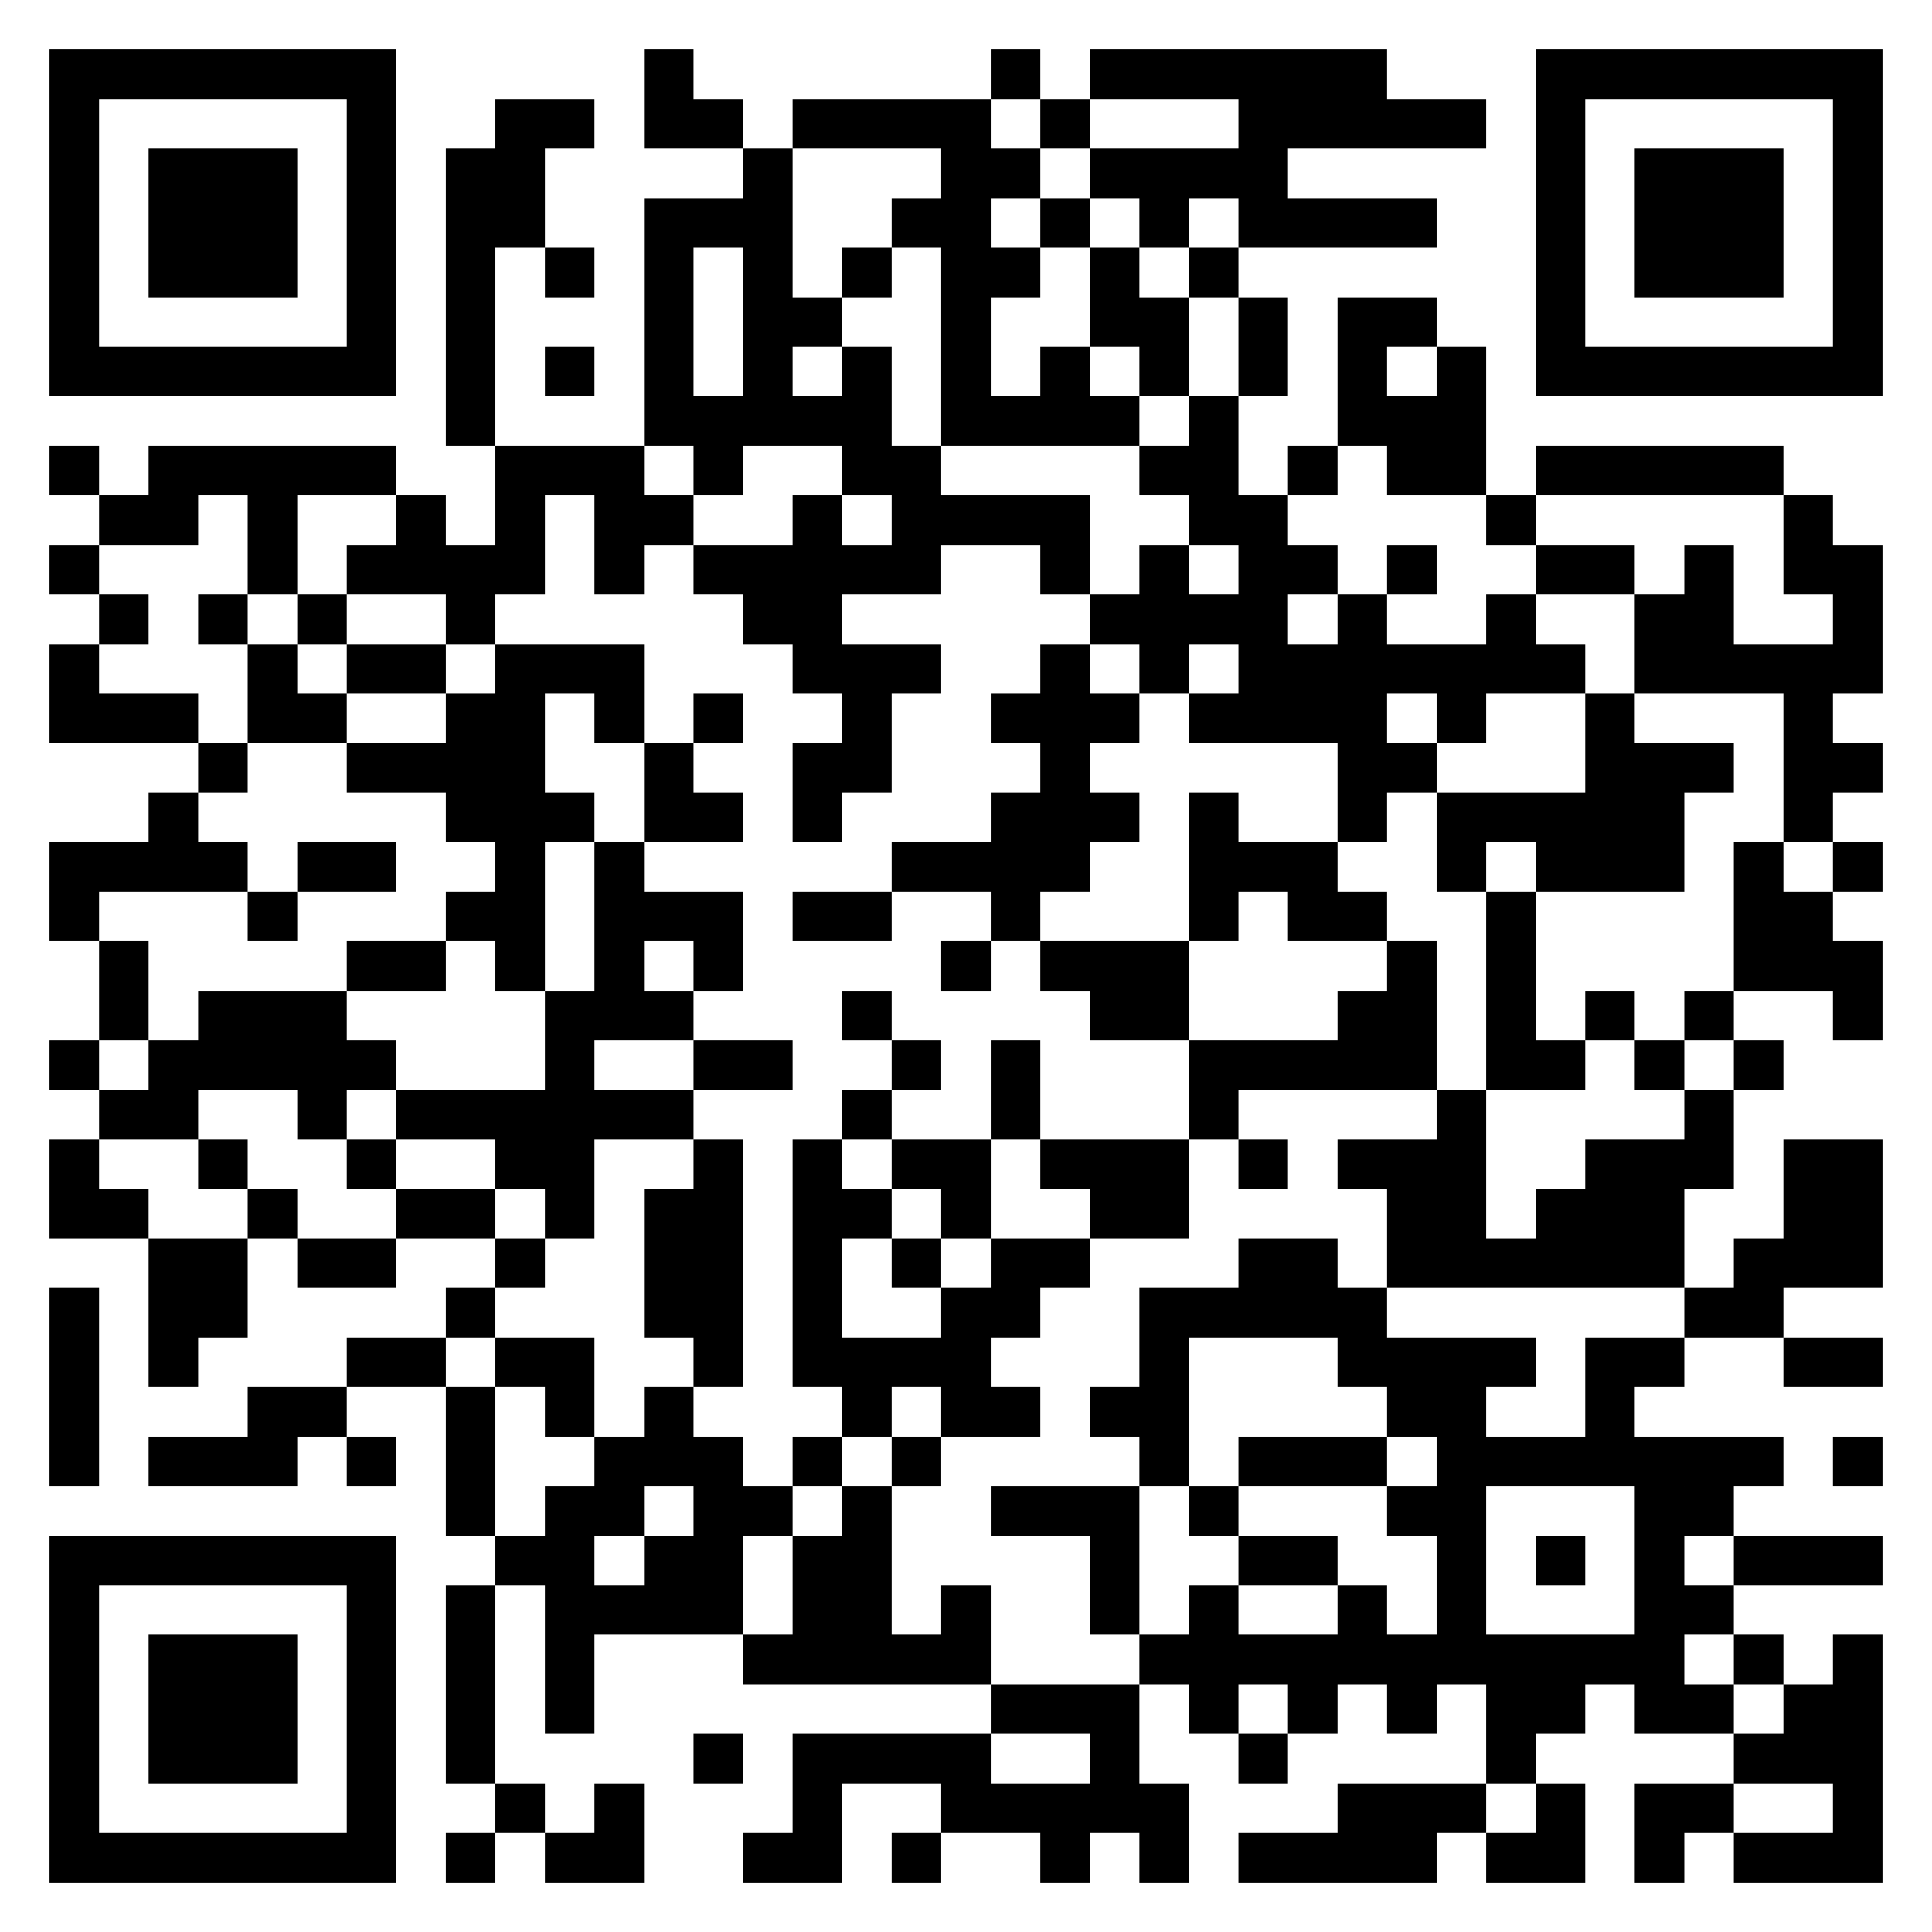 <?xml version="1.0" encoding="UTF-8"?>
<!DOCTYPE svg PUBLIC "-//W3C//DTD SVG 1.1//EN" "http://www.w3.org/Graphics/SVG/1.1/DTD/svg11.dtd">
<svg xmlns="http://www.w3.org/2000/svg" version="1.1" viewBox="0 0 39 39" stroke="none">
	<rect width="100%" height="100%" fill="#ffffff"/>
	<path d="M1,1h7v1h-7z M13,1h1v2h-1z M20,1h1v1h-1z M22,1h6v1h-6z M31,1h7v1h-7z M1,2h1v6h-1z M7,2h1v6h-1z M10,2h1v3h-1z M11,2h1v1h-1z M14,2h1v1h-1z M16,2h4v1h-4z M21,2h1v1h-1z M25,2h5v1h-5z M31,2h1v6h-1z M37,2h1v6h-1z M3,3h3v3h-3z M9,3h1v6h-1z M15,3h1v6h-1z M19,3h1v6h-1z M20,3h1v1h-1z M22,3h4v1h-4z M33,3h3v3h-3z M13,4h1v5h-1z M14,4h1v1h-1z M18,4h1v1h-1z M21,4h1v1h-1z M23,4h1v1h-1z M25,4h4v1h-4z M11,5h1v1h-1z M17,5h1v1h-1z M20,5h1v1h-1z M22,5h1v2h-1z M24,5h1v1h-1z M16,6h1v1h-1z M23,6h1v2h-1z M25,6h1v2h-1z M27,6h1v3h-1z M28,6h1v1h-1z M2,7h5v1h-5z M11,7h1v1h-1z M17,7h1v3h-1z M21,7h1v2h-1z M29,7h1v3h-1z M32,7h5v1h-5z M14,8h1v2h-1z M16,8h1v1h-1z M20,8h1v1h-1z M22,8h1v1h-1z M24,8h1v3h-1z M28,8h1v2h-1z M1,9h1v1h-1z M3,9h5v1h-5z M10,9h3v1h-3z M18,9h1v3h-1z M23,9h1v1h-1z M26,9h1v1h-1z M31,9h5v1h-5z M2,10h2v1h-2z M5,10h1v2h-1z M8,10h1v2h-1z M10,10h1v2h-1z M12,10h2v1h-2z M16,10h1v4h-1z M19,10h3v1h-3z M25,10h1v5h-1z M30,10h1v1h-1z M36,10h1v2h-1z M1,11h1v1h-1z M7,11h1v1h-1z M9,11h1v2h-1z M12,11h1v1h-1z M14,11h2v1h-2z M17,11h1v1h-1z M21,11h1v1h-1z M23,11h1v3h-1z M26,11h1v1h-1z M28,11h1v1h-1z M31,11h2v1h-2z M34,11h1v3h-1z M37,11h1v3h-1z M2,12h1v1h-1z M4,12h1v1h-1z M6,12h1v1h-1z M15,12h1v1h-1z M22,12h1v1h-1z M24,12h1v1h-1z M27,12h1v5h-1z M30,12h1v2h-1z M33,12h1v2h-1z M1,13h1v2h-1z M5,13h1v2h-1z M7,13h2v1h-2z M10,13h1v7h-1z M11,13h2v1h-2z M17,13h1v3h-1z M18,13h1v1h-1z M21,13h1v5h-1z M26,13h1v2h-1z M28,13h2v1h-2z M31,13h1v1h-1z M35,13h2v1h-2z M2,14h2v1h-2z M6,14h1v1h-1z M9,14h1v3h-1z M12,14h1v1h-1z M14,14h1v1h-1z M20,14h1v1h-1z M22,14h1v1h-1z M24,14h1v1h-1z M29,14h1v1h-1z M32,14h1v4h-1z M36,14h1v3h-1z M4,15h1v1h-1z M7,15h2v1h-2z M13,15h1v2h-1z M16,15h1v2h-1z M28,15h1v1h-1z M33,15h1v3h-1z M34,15h1v1h-1z M37,15h1v1h-1z M3,16h1v2h-1z M11,16h1v1h-1z M14,16h1v1h-1z M20,16h1v3h-1z M22,16h1v1h-1z M24,16h1v3h-1z M29,16h3v1h-3z M1,17h2v1h-2z M4,17h1v1h-1z M6,17h2v1h-2z M12,17h1v4h-1z M18,17h2v1h-2z M25,17h2v1h-2z M29,17h1v1h-1z M31,17h1v1h-1z M35,17h1v3h-1z M37,17h1v1h-1z M1,18h1v1h-1z M5,18h1v1h-1z M9,18h1v1h-1z M13,18h2v1h-2z M16,18h2v1h-2z M26,18h2v1h-2z M30,18h1v4h-1z M36,18h1v2h-1z M2,19h1v2h-1z M7,19h2v1h-2z M14,19h1v1h-1z M19,19h1v1h-1z M21,19h3v1h-3z M28,19h1v3h-1z M37,19h1v2h-1z M4,20h3v2h-3z M11,20h1v5h-1z M13,20h1v1h-1z M17,20h1v1h-1z M22,20h2v1h-2z M27,20h1v2h-1z M32,20h1v1h-1z M34,20h1v1h-1z M1,21h1v1h-1z M3,21h1v2h-1z M7,21h1v1h-1z M14,21h2v1h-2z M18,21h1v1h-1z M20,21h1v2h-1z M24,21h3v1h-3z M31,21h1v1h-1z M33,21h1v1h-1z M35,21h1v1h-1z M2,22h1v1h-1z M6,22h1v1h-1z M8,22h3v1h-3z M12,22h2v1h-2z M17,22h1v1h-1z M24,22h1v1h-1z M29,22h1v4h-1z M34,22h1v2h-1z M1,23h1v2h-1z M4,23h1v1h-1z M7,23h1v1h-1z M10,23h1v1h-1z M14,23h1v5h-1z M16,23h1v5h-1z M18,23h2v1h-2z M21,23h3v1h-3z M25,23h1v1h-1z M27,23h2v1h-2z M32,23h2v3h-2z M36,23h2v3h-2z M2,24h1v1h-1z M5,24h1v1h-1z M8,24h2v1h-2z M13,24h1v3h-1z M17,24h1v1h-1z M19,24h1v1h-1z M22,24h2v1h-2z M28,24h1v2h-1z M31,24h1v2h-1z M3,25h2v2h-2z M6,25h2v1h-2z M10,25h1v1h-1z M18,25h1v1h-1z M20,25h2v1h-2z M25,25h2v2h-2z M30,25h1v1h-1z M35,25h1v2h-1z M1,26h1v4h-1z M9,26h1v1h-1z M19,26h1v3h-1z M20,26h1v1h-1z M23,26h1v4h-1z M24,26h1v1h-1z M27,26h1v2h-1z M34,26h1v1h-1z M3,27h1v1h-1z M7,27h2v1h-2z M10,27h2v1h-2z M17,27h2v1h-2z M28,27h2v2h-2z M30,27h1v1h-1z M32,27h1v3h-1z M33,27h1v1h-1z M36,27h2v1h-2z M5,28h2v1h-2z M9,28h1v3h-1z M11,28h1v1h-1z M13,28h1v2h-1z M17,28h1v1h-1z M20,28h1v1h-1z M22,28h1v1h-1z M3,29h3v1h-3z M7,29h1v1h-1z M12,29h1v2h-1z M14,29h1v4h-1z M16,29h1v1h-1z M18,29h1v1h-1z M25,29h3v1h-3z M29,29h1v5h-1z M30,29h2v1h-2z M33,29h1v6h-1z M34,29h2v1h-2z M37,29h1v1h-1z M11,30h1v5h-1z M15,30h1v1h-1z M17,30h1v4h-1z M20,30h3v1h-3z M24,30h1v1h-1z M28,30h1v1h-1z M34,30h1v1h-1z M1,31h7v1h-7z M10,31h1v1h-1z M13,31h1v2h-1z M16,31h1v3h-1z M22,31h1v2h-1z M25,31h2v1h-2z M31,31h1v1h-1z M35,31h3v1h-3z M1,32h1v6h-1z M7,32h1v6h-1z M9,32h1v4h-1z M12,32h1v1h-1z M19,32h1v2h-1z M24,32h1v3h-1z M27,32h1v2h-1z M34,32h1v1h-1z M3,33h3v3h-3z M15,33h1v1h-1z M18,33h1v1h-1z M23,33h1v1h-1z M25,33h2v1h-2z M28,33h1v2h-1z M30,33h2v2h-2z M32,33h1v1h-1z M35,33h1v1h-1z M37,33h1v5h-1z M20,34h3v1h-3z M26,34h1v1h-1z M34,34h1v1h-1z M36,34h1v2h-1z M14,35h1v1h-1z M16,35h4v1h-4z M22,35h1v2h-1z M25,35h1v1h-1z M30,35h1v1h-1z M35,35h1v1h-1z M10,36h1v1h-1z M12,36h1v2h-1z M16,36h1v2h-1z M19,36h3v1h-3z M23,36h1v2h-1z M27,36h2v2h-2z M29,36h1v1h-1z M31,36h1v2h-1z M33,36h2v1h-2z M2,37h5v1h-5z M9,37h1v1h-1z M11,37h1v1h-1z M15,37h1v1h-1z M18,37h1v1h-1z M21,37h1v1h-1z M25,37h2v1h-2z M30,37h1v1h-1z M33,37h1v1h-1z M35,37h2v1h-2z" fill="#000000"/>
</svg>
